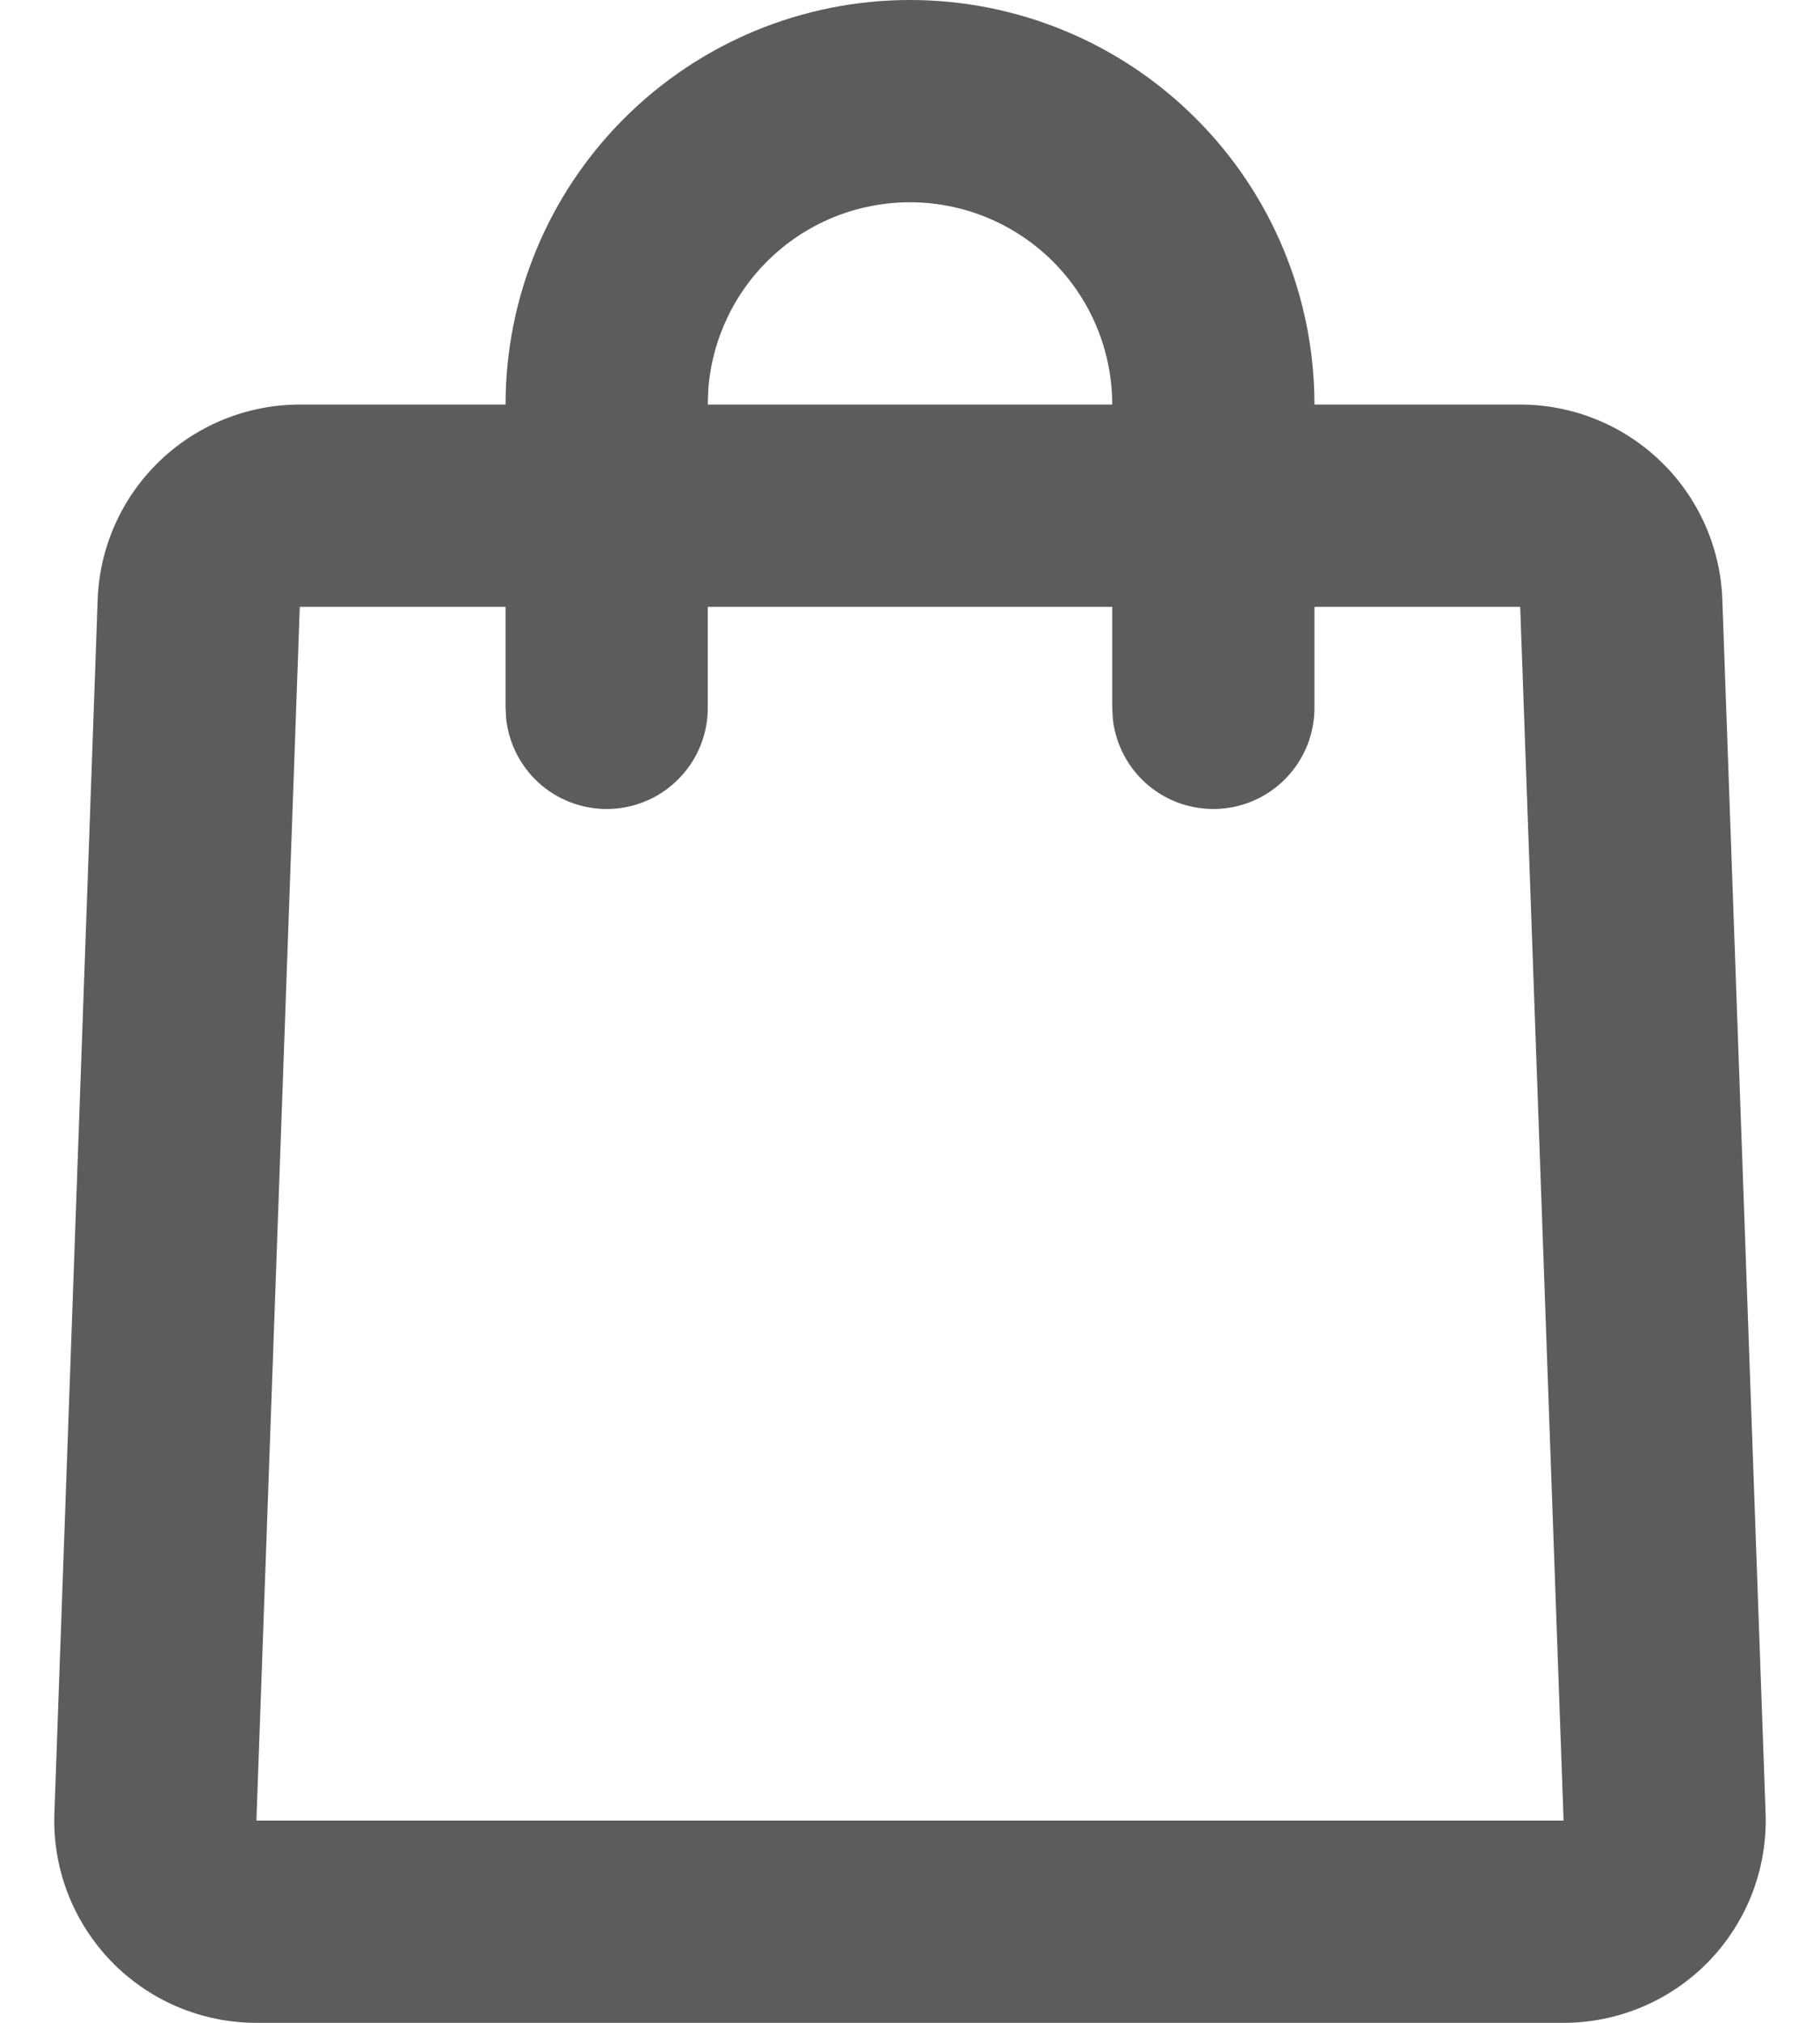 <svg width="18" height="20" viewBox="0 0 18 20" fill="none" xmlns="http://www.w3.org/2000/svg">
<path d="M9 0C10.061 0 11.078 0.421 11.828 1.172C12.579 1.922 13 2.939 13 4H15.035C15.553 4 16.051 4.201 16.424 4.561C16.797 4.921 17.016 5.411 17.034 5.929L17.462 17.929C17.471 18.197 17.427 18.465 17.331 18.716C17.235 18.966 17.089 19.195 16.903 19.389C16.716 19.582 16.493 19.736 16.245 19.841C15.998 19.946 15.733 20 15.464 20H2.536C2.267 20 2.002 19.946 1.754 19.841C1.507 19.736 1.284 19.582 1.097 19.389C0.911 19.195 0.765 18.966 0.669 18.716C0.573 18.465 0.528 18.197 0.538 17.929L0.966 5.929C0.984 5.411 1.203 4.921 1.576 4.561C1.949 4.201 2.447 4 2.965 4H5C5 2.939 5.421 1.922 6.172 1.172C6.922 0.421 7.939 0 9 0ZM5 6H2.965L2.536 18H15.464L15.035 6H13V7C13 7.255 12.902 7.5 12.727 7.685C12.552 7.871 12.313 7.982 12.059 7.997C11.804 8.012 11.554 7.929 11.358 7.766C11.163 7.602 11.037 7.37 11.007 7.117L11 7V6H7V7C7 7.255 6.902 7.5 6.727 7.685C6.552 7.871 6.313 7.982 6.059 7.997C5.804 8.012 5.554 7.929 5.358 7.766C5.163 7.602 5.037 7.37 5.007 7.117L5 7V6ZM9 2C8.495 2 8.009 2.19 7.639 2.534C7.269 2.877 7.043 3.347 7.005 3.85L7 4H11C11 3.47 10.789 2.961 10.414 2.586C10.039 2.211 9.53 2 9 2Z" fill="#5C5C5E"/>
</svg>
